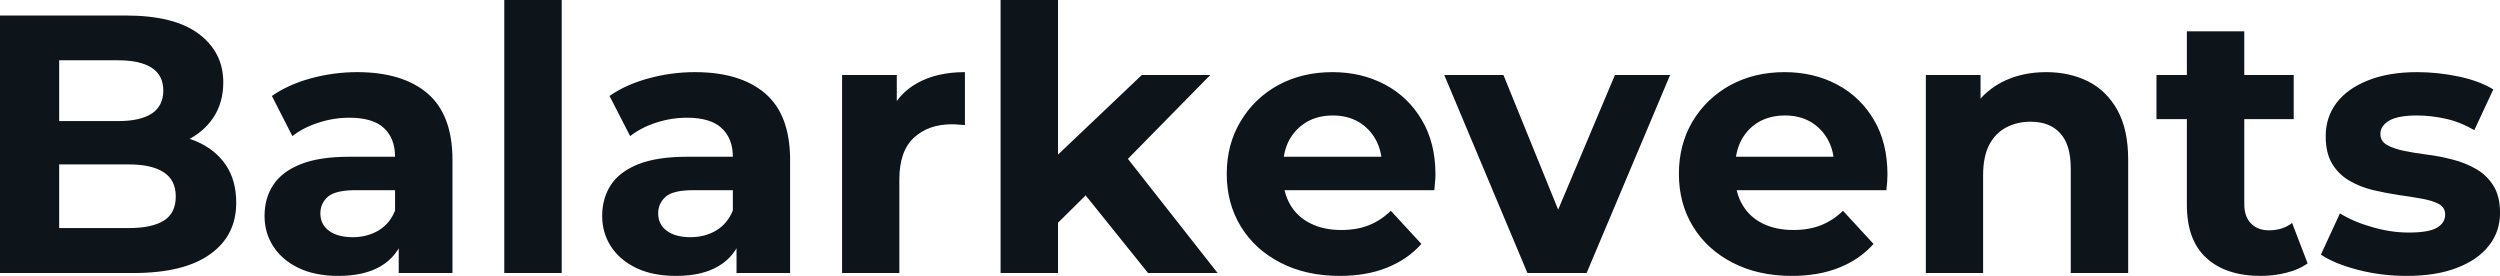 <svg fill="#0d141a" viewBox="0 0 156.308 17.25" height="100%" width="100%" xmlns="http://www.w3.org/2000/svg"><path preserveAspectRatio="none" d="M8.33 17.07L0 17.07L0 0.97L7.87 0.97Q10.90 0.97 12.43 2.12Q13.96 3.27 13.96 5.15L13.96 5.15Q13.96 6.42 13.34 7.35Q12.72 8.28 11.64 8.79Q10.56 9.29 9.15 9.29L9.15 9.29L9.59 8.35Q11.11 8.35 12.28 8.84Q13.45 9.34 14.11 10.30Q14.77 11.27 14.77 12.67L14.77 12.67Q14.77 14.74 13.13 15.90Q11.50 17.07 8.33 17.07L8.33 17.07ZM3.70 3.77L3.70 14.26L8.05 14.26Q9.50 14.26 10.25 13.79Q10.99 13.32 10.99 12.28L10.99 12.28Q10.99 11.27 10.25 10.78Q9.50 10.28 8.05 10.28L8.05 10.28L3.43 10.28L3.43 7.57L7.41 7.57Q8.76 7.57 9.49 7.10Q10.21 6.62 10.21 5.66L10.21 5.66Q10.21 4.71 9.49 4.24Q8.76 3.77 7.41 3.77L7.41 3.77L3.70 3.77ZM28.29 17.07L24.93 17.07L24.93 14.65L24.70 14.12L24.70 9.80Q24.70 8.65 24.00 8.00Q23.30 7.36 21.85 7.36L21.85 7.36Q20.86 7.36 19.91 7.67Q18.95 7.98 18.28 8.51L18.28 8.51L17.00 6.00Q18.01 5.29 19.43 4.90Q20.86 4.51 22.33 4.51L22.33 4.51Q25.16 4.51 26.73 5.84Q28.29 7.18 28.29 10.00L28.29 10.00L28.29 17.07ZM21.16 17.25L21.16 17.25Q19.71 17.25 18.68 16.76Q17.64 16.26 17.09 15.41Q16.54 14.56 16.54 13.50L16.54 13.50Q16.54 12.40 17.08 11.57Q17.62 10.74 18.79 10.27Q19.96 9.80 21.85 9.80L21.85 9.80L25.14 9.80L25.14 11.89L22.24 11.89Q20.98 11.89 20.50 12.30Q20.03 12.72 20.03 13.34L20.03 13.34Q20.03 14.03 20.57 14.43Q21.11 14.83 22.06 14.83L22.06 14.83Q22.95 14.83 23.67 14.41Q24.38 13.98 24.70 13.16L24.70 13.16L25.25 14.81Q24.86 16.01 23.83 16.63Q22.79 17.25 21.16 17.25ZM35.12 17.07L31.53 17.07L31.53 0L35.12 0L35.12 17.07ZM49.40 17.07L46.05 17.07L46.05 14.65L45.82 14.12L45.82 9.80Q45.82 8.65 45.11 8.00Q44.41 7.36 42.96 7.36L42.96 7.36Q41.97 7.36 41.02 7.67Q40.07 7.98 39.40 8.51L39.40 8.51L38.11 6.00Q39.12 5.29 40.55 4.90Q41.97 4.51 43.45 4.51L43.45 4.51Q46.28 4.51 47.84 5.84Q49.40 7.18 49.40 10.00L49.40 10.00L49.40 17.07ZM42.27 17.25L42.27 17.25Q40.82 17.25 39.79 16.76Q38.75 16.26 38.20 15.41Q37.65 14.56 37.65 13.50L37.65 13.50Q37.65 12.40 38.19 11.57Q38.73 10.74 39.90 10.27Q41.08 9.80 42.96 9.80L42.96 9.80L46.25 9.80L46.25 11.89L43.35 11.89Q42.09 11.89 41.62 12.30Q41.15 12.72 41.15 13.34L41.15 13.34Q41.15 14.03 41.69 14.43Q42.23 14.83 43.17 14.83L43.17 14.83Q44.07 14.83 44.78 14.41Q45.49 13.98 45.82 13.16L45.82 13.16L46.37 14.81Q45.98 16.01 44.94 16.63Q43.91 17.25 42.27 17.25ZM56.23 17.07L52.65 17.07L52.65 4.69L56.07 4.69L56.07 8.19L55.59 7.18Q56.14 5.86 57.36 5.19Q58.58 4.51 60.33 4.51L60.33 4.51L60.33 7.82Q60.10 7.80 59.91 7.79Q59.73 7.77 59.52 7.77L59.52 7.77Q58.05 7.77 57.14 8.61Q56.23 9.45 56.23 11.22L56.23 11.22L56.23 17.07ZM68.26 11.84L65.53 14.54L65.62 10.17L71.39 4.69L75.67 4.69L70.13 10.33L68.26 11.84ZM66.15 17.07L62.56 17.07L62.56 0L66.15 0L66.15 17.07ZM76.13 17.07L71.78 17.07L67.60 11.87L69.85 9.08L76.13 17.07ZM83.77 17.25L83.77 17.25Q81.65 17.25 80.05 16.42Q78.45 15.59 77.58 14.16Q76.70 12.72 76.70 10.88L76.70 10.88Q76.70 9.02 77.57 7.58Q78.43 6.14 79.92 5.32Q81.42 4.51 83.31 4.51L83.31 4.51Q85.12 4.51 86.58 5.28Q88.04 6.05 88.89 7.49Q89.75 8.92 89.75 10.92L89.75 10.92Q89.75 11.13 89.72 11.40Q89.70 11.66 89.68 11.89L89.68 11.89L79.63 11.89L79.63 9.80L87.79 9.80L86.41 10.42Q86.41 9.45 86.02 8.74Q85.63 8.03 84.94 7.62Q84.25 7.22 83.33 7.22L83.33 7.22Q82.41 7.22 81.71 7.62Q81.01 8.03 80.61 8.75Q80.22 9.48 80.22 10.46L80.22 10.46L80.22 11.02Q80.22 12.03 80.67 12.80Q81.12 13.57 81.94 13.97Q82.75 14.38 83.86 14.38L83.86 14.38Q84.85 14.38 85.59 14.08Q86.34 13.78 86.96 13.18L86.96 13.18L88.87 15.25Q88.02 16.21 86.73 16.73Q85.44 17.25 83.77 17.25ZM99.20 17.07L95.50 17.07L90.30 4.69L94.00 4.69L98.33 15.34L96.48 15.34L100.97 4.69L104.42 4.69L99.20 17.07ZM112.03 17.25L112.03 17.25Q109.92 17.25 108.32 16.42Q106.72 15.59 105.85 14.16Q104.97 12.72 104.97 10.88L104.97 10.88Q104.97 9.02 105.83 7.58Q106.70 6.14 108.19 5.32Q109.69 4.51 111.57 4.51L111.57 4.51Q113.39 4.51 114.85 5.28Q116.31 6.05 117.16 7.49Q118.01 8.92 118.01 10.92L118.01 10.92Q118.01 11.13 117.99 11.40Q117.97 11.66 117.94 11.89L117.94 11.89L107.89 11.89L107.89 9.80L116.06 9.80L114.68 10.42Q114.68 9.45 114.29 8.74Q113.90 8.03 113.21 7.62Q112.52 7.22 111.60 7.22L111.60 7.22Q110.68 7.22 109.97 7.62Q109.27 8.03 108.88 8.75Q108.49 9.48 108.49 10.46L108.49 10.46L108.49 11.02Q108.49 12.03 108.94 12.80Q109.39 13.57 110.20 13.97Q111.02 14.38 112.13 14.38L112.13 14.38Q113.11 14.38 113.86 14.08Q114.61 13.78 115.23 13.18L115.23 13.18L117.14 15.25Q116.29 16.21 115 16.73Q113.71 17.25 112.03 17.25ZM123.99 17.07L120.41 17.07L120.41 4.69L123.83 4.69L123.83 8.12L123.19 7.08Q123.86 5.84 125.10 5.17Q126.34 4.51 127.93 4.51L127.93 4.51Q129.40 4.51 130.56 5.09Q131.72 5.68 132.39 6.89Q133.06 8.10 133.06 9.98L133.06 9.98L133.06 17.07L129.47 17.07L129.47 10.53Q129.47 9.04 128.81 8.33Q128.16 7.61 126.96 7.61L126.96 7.61Q126.11 7.61 125.43 7.97Q124.75 8.33 124.37 9.06Q123.99 9.80 123.99 10.95L123.99 10.95L123.99 17.07ZM141.36 17.25L141.36 17.25Q139.17 17.25 137.95 16.13Q136.73 15.02 136.73 12.81L136.73 12.81L136.73 1.96L140.32 1.96L140.32 12.76Q140.32 13.55 140.74 13.97Q141.15 14.40 141.86 14.40L141.86 14.40Q142.72 14.40 143.31 13.94L143.31 13.94L144.28 16.47Q143.73 16.86 142.96 17.05Q142.19 17.25 141.36 17.25ZM143.41 7.45L134.83 7.45L134.83 4.69L143.41 4.69L143.41 7.45ZM150.47 17.25L150.47 17.25Q148.88 17.25 147.42 16.87Q145.96 16.49 145.11 15.92L145.11 15.92L146.30 13.34Q147.15 13.87 148.32 14.20Q149.48 14.54 150.60 14.54L150.60 14.54Q151.85 14.54 152.36 14.24Q152.88 13.94 152.88 13.41L152.88 13.41Q152.88 12.97 152.48 12.75Q152.08 12.54 151.41 12.42Q150.74 12.30 149.95 12.19Q149.16 12.07 148.35 11.88Q147.54 11.68 146.88 11.29Q146.21 10.90 145.81 10.23Q145.41 9.57 145.41 8.51L145.41 8.51Q145.41 7.34 146.08 6.44Q146.76 5.54 148.05 5.03Q149.34 4.51 151.13 4.51L151.13 4.51Q152.40 4.51 153.71 4.78Q155.02 5.06 155.89 5.59L155.89 5.59L154.70 8.14Q153.80 7.61 152.89 7.42Q151.98 7.22 151.13 7.22L151.13 7.22Q149.94 7.22 149.38 7.54Q148.83 7.87 148.83 8.37L148.83 8.37Q148.83 8.83 149.24 9.06Q149.64 9.29 150.30 9.43Q150.97 9.57 151.77 9.67Q152.56 9.77 153.36 9.98Q154.17 10.19 154.82 10.57Q155.48 10.95 155.89 11.60Q156.31 12.26 156.31 13.32L156.31 13.32Q156.31 14.47 155.62 15.35Q154.93 16.24 153.63 16.74Q152.33 17.25 150.47 17.25Z"></path></svg>
